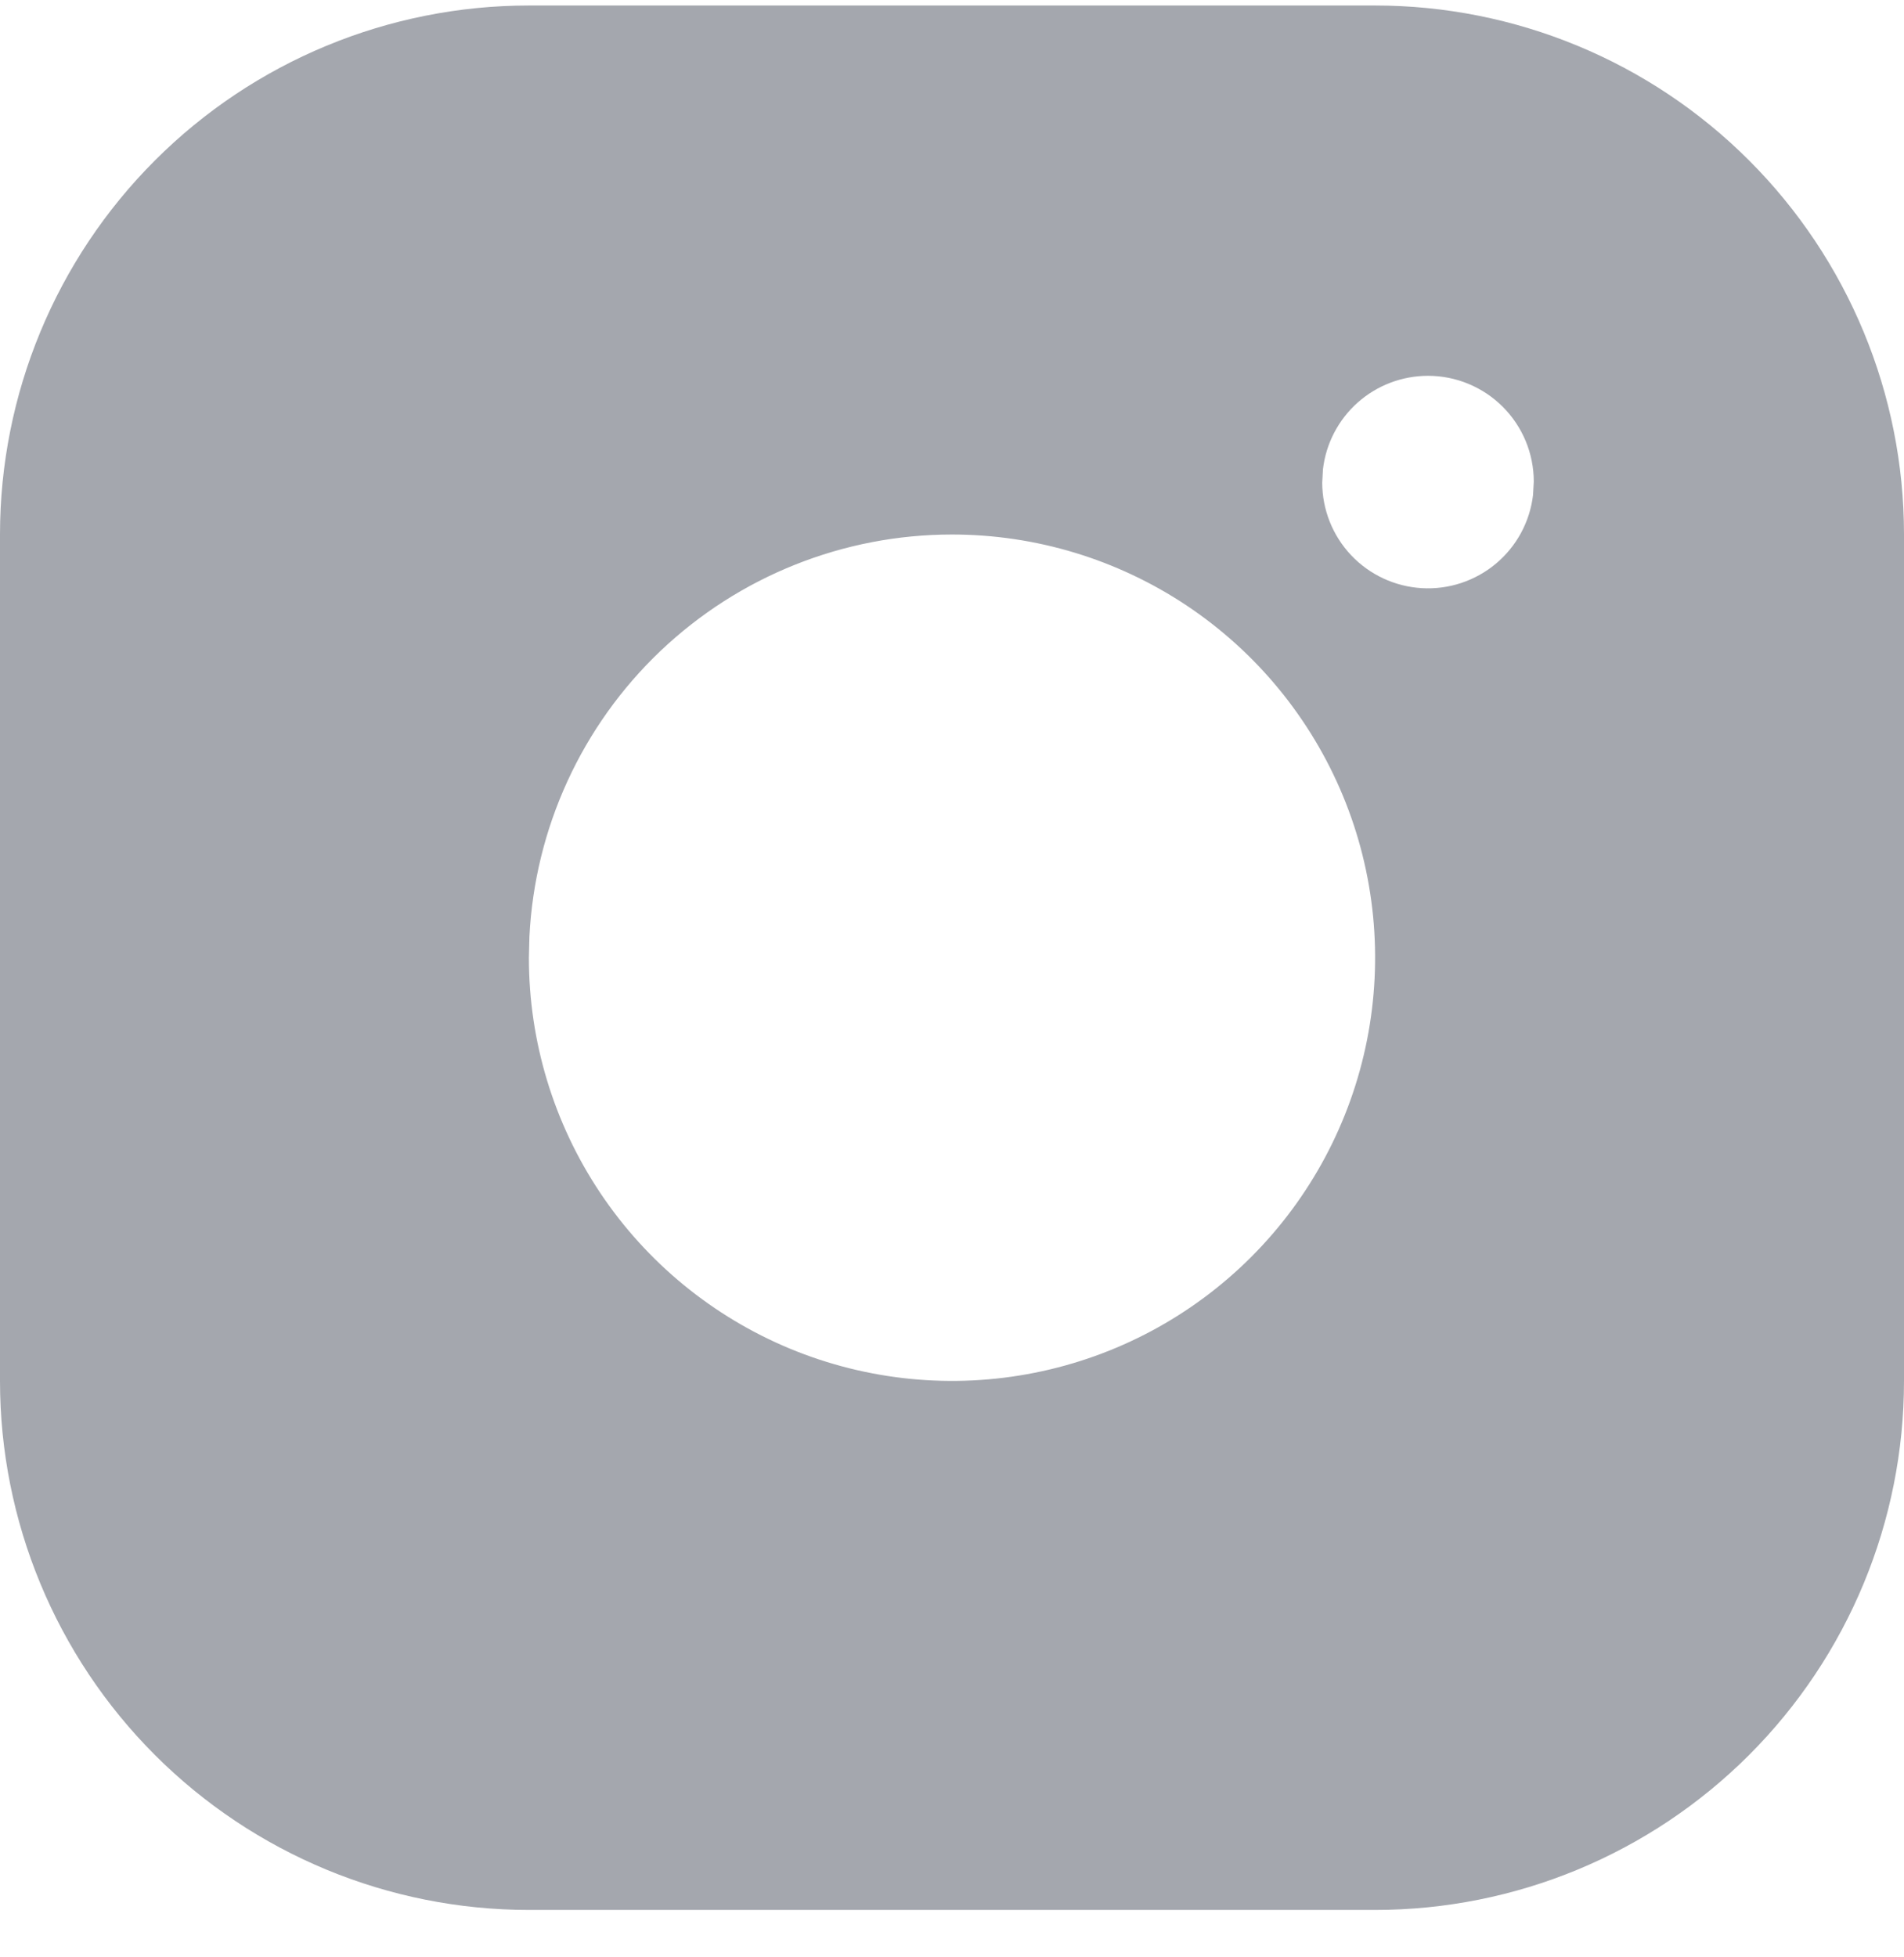 <svg width="36" height="37" viewBox="0 0 36 37" fill="none" xmlns="http://www.w3.org/2000/svg">
<g clip-path="url(#clip0_166_2192)">
<path d="M26 0.104C28.652 0.104 31.196 1.157 33.071 3.033C34.946 4.908 36 7.452 36 10.104V26.104C36 28.756 34.946 31.3 33.071 33.175C31.196 35.05 28.652 36.104 26 36.104H10C7.348 36.104 4.804 35.05 2.929 33.175C1.054 31.3 0 28.756 0 26.104V10.104C0 7.452 1.054 4.908 2.929 3.033C4.804 1.157 7.348 0.104 10 0.104H26ZM18 10.104C15.947 10.104 13.973 10.893 12.486 12.307C10.999 13.722 10.113 15.654 10.01 17.704L10 18.104C10 19.686 10.469 21.233 11.348 22.548C12.227 23.864 13.477 24.889 14.938 25.495C16.4 26.1 18.009 26.259 19.561 25.95C21.113 25.642 22.538 24.88 23.657 23.761C24.776 22.642 25.538 21.216 25.846 19.665C26.155 18.113 25.997 16.504 25.391 15.042C24.785 13.581 23.76 12.331 22.445 11.452C21.129 10.573 19.582 10.104 18 10.104ZM27 7.104C26.51 7.104 26.037 7.284 25.671 7.609C25.305 7.935 25.071 8.383 25.014 8.87L25 9.124C25.001 9.634 25.196 10.124 25.546 10.495C25.896 10.865 26.374 11.088 26.883 11.118C27.392 11.148 27.893 10.982 28.284 10.655C28.675 10.328 28.926 9.864 28.986 9.358L29 9.104C29 8.573 28.789 8.065 28.414 7.69C28.039 7.315 27.53 7.104 27 7.104Z" fill="#A4A7AE"/>
</g>
<defs>
<clipPath id="clip0_166_2192">
<rect width="36" height="36" fill="white" transform="translate(0 0.104)"/>
</clipPath>
</defs>
</svg>
